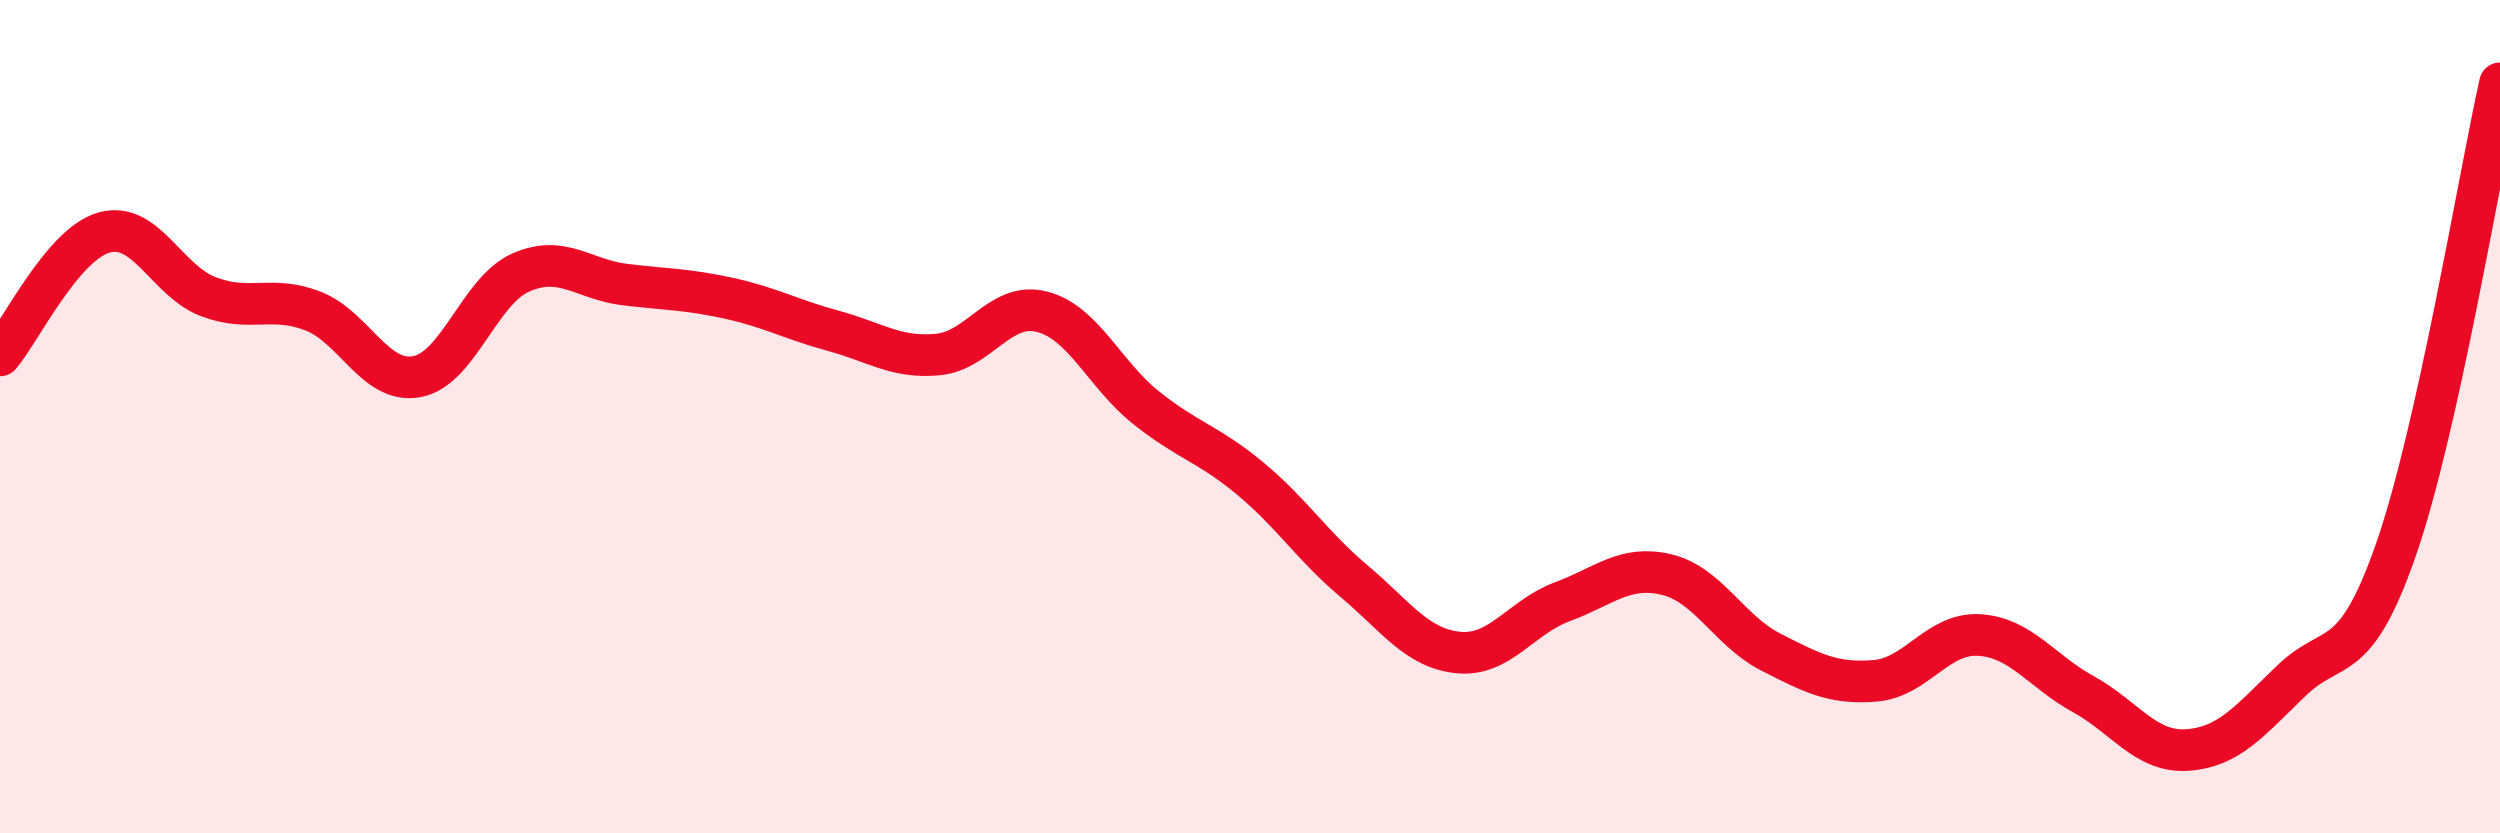 
    <svg width="60" height="20" viewBox="0 0 60 20" xmlns="http://www.w3.org/2000/svg">
      <path
        d="M 0,8.53 C 0.5,7.94 1.5,5.86 2.5,5.58 C 3.5,5.3 4,6.74 5,7.12 C 6,7.5 6.5,7.08 7.5,7.46 C 8.5,7.84 9,9.22 10,9.04 C 11,8.86 11.5,6.98 12.5,6.54 C 13.5,6.1 14,6.71 15,6.83 C 16,6.95 16.5,6.94 17.5,7.16 C 18.5,7.38 19,7.67 20,7.94 C 21,8.21 21.5,8.6 22.5,8.51 C 23.5,8.42 24,7.23 25,7.48 C 26,7.73 26.5,8.98 27.5,9.78 C 28.5,10.58 29,10.65 30,11.48 C 31,12.31 31.5,13.11 32.5,13.95 C 33.5,14.79 34,15.56 35,15.66 C 36,15.76 36.5,14.81 37.5,14.44 C 38.5,14.07 39,13.55 40,13.79 C 41,14.03 41.5,15.14 42.5,15.65 C 43.5,16.16 44,16.42 45,16.34 C 46,16.26 46.5,15.18 47.5,15.24 C 48.5,15.3 49,16.11 50,16.66 C 51,17.21 51.5,18.07 52.5,18 C 53.5,17.93 54,17.29 55,16.33 C 56,15.37 56.5,16.07 57.5,13.2 C 58.5,10.33 59.5,4.24 60,2L60 20L0 20Z"
        fill="#EB0A25"
        opacity="0.1"
        stroke-linecap="round"
        stroke-linejoin="round"
      />
      <path
        d="M 0,8.53 C 0.5,7.94 1.5,5.86 2.5,5.58 C 3.5,5.3 4,6.74 5,7.12 C 6,7.5 6.5,7.08 7.5,7.46 C 8.5,7.84 9,9.22 10,9.04 C 11,8.86 11.5,6.98 12.5,6.54 C 13.5,6.1 14,6.71 15,6.83 C 16,6.95 16.5,6.94 17.5,7.16 C 18.5,7.38 19,7.67 20,7.94 C 21,8.21 21.5,8.6 22.5,8.51 C 23.5,8.42 24,7.23 25,7.48 C 26,7.73 26.5,8.98 27.5,9.78 C 28.5,10.58 29,10.65 30,11.48 C 31,12.31 31.5,13.11 32.5,13.95 C 33.5,14.79 34,15.56 35,15.66 C 36,15.76 36.5,14.81 37.5,14.44 C 38.5,14.07 39,13.55 40,13.79 C 41,14.03 41.5,15.14 42.5,15.65 C 43.5,16.16 44,16.42 45,16.34 C 46,16.26 46.5,15.18 47.5,15.24 C 48.5,15.3 49,16.11 50,16.66 C 51,17.21 51.5,18.07 52.5,18 C 53.5,17.93 54,17.29 55,16.33 C 56,15.37 56.5,16.07 57.5,13.2 C 58.5,10.33 59.5,4.24 60,2"
        stroke="#EB0A25"
        stroke-width="1"
        fill="none"
        stroke-linecap="round"
        stroke-linejoin="round"
      />
    </svg>
  